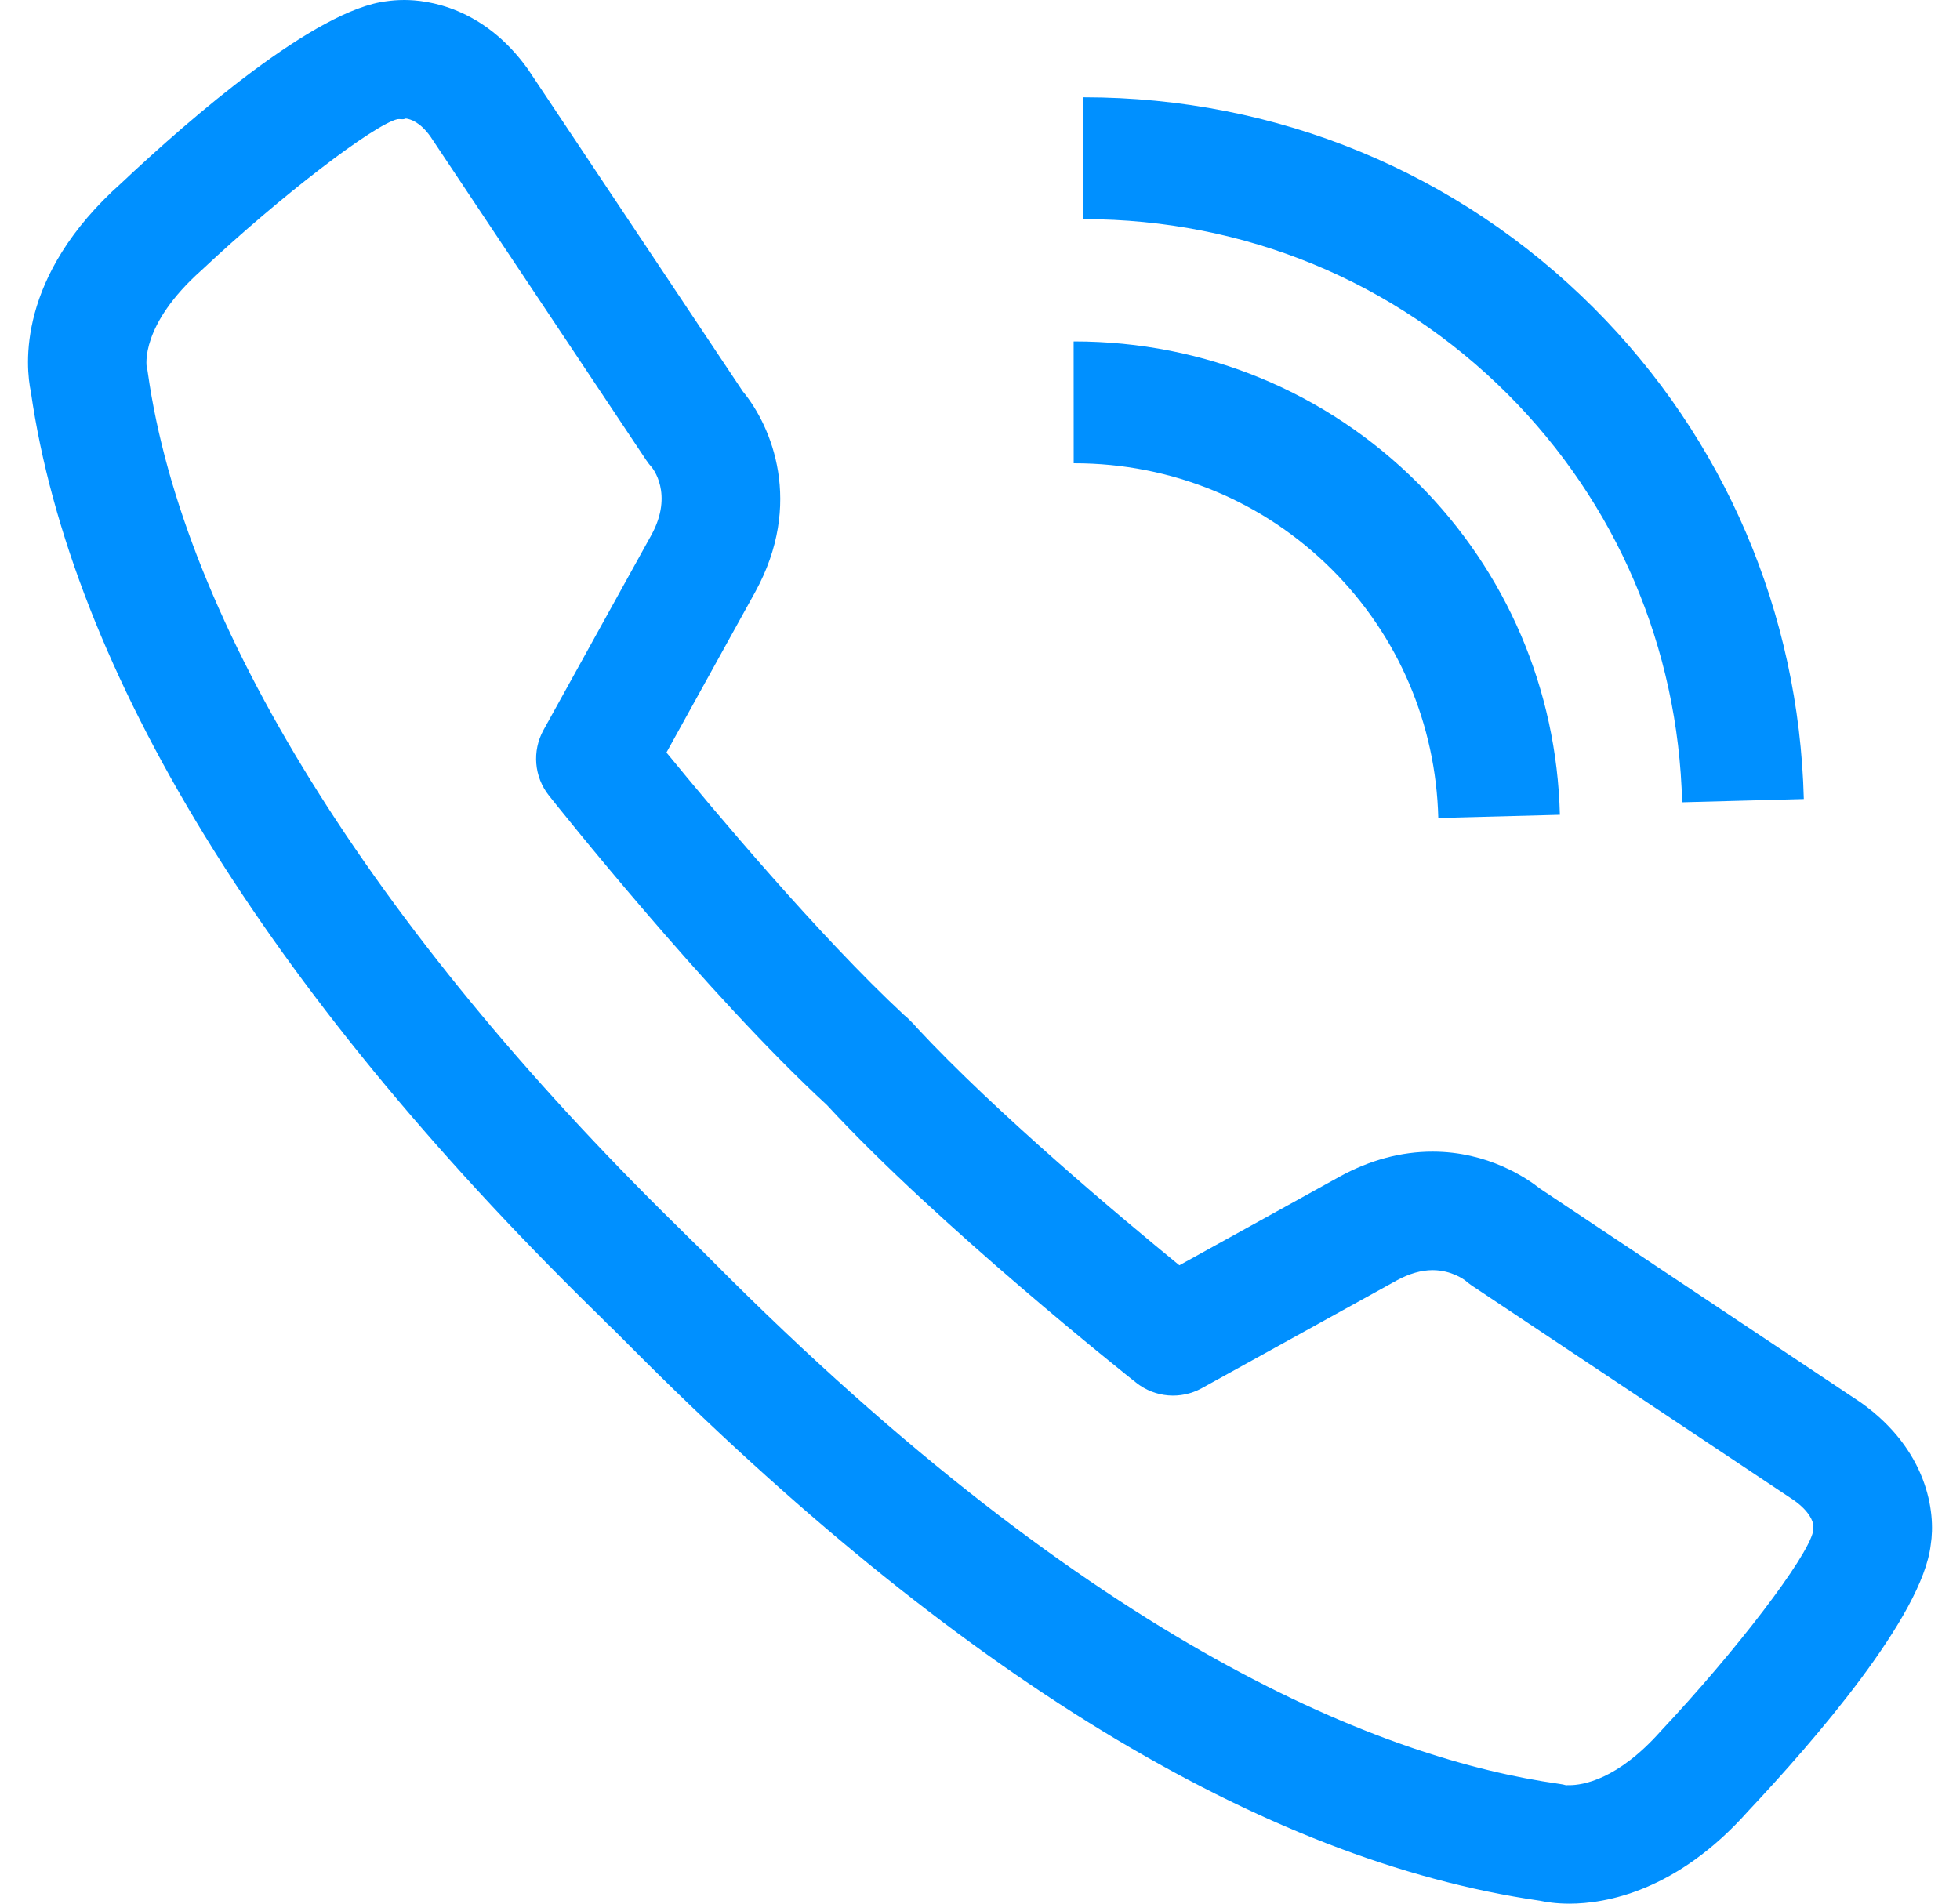 <svg width="35" height="34" viewBox="0 0 35 34" fill="none" xmlns="http://www.w3.org/2000/svg">
<path fill-rule="evenodd" clip-rule="evenodd" d="M34.477 27.592C34.328 28.871 32.383 31.107 31.217 32.347C29.942 33.782 28.669 34 28.025 34C27.789 34 27.608 33.971 27.497 33.947C22.533 33.23 17.061 29.892 11.234 24.027C11.069 23.862 10.95 23.74 10.879 23.675C10.863 23.66 10.848 23.645 10.833 23.631C10.792 23.587 10.714 23.51 10.605 23.404C4.746 17.658 1.27 11.986 0.551 6.998C0.459 6.557 0.286 4.941 2.174 3.263C3.394 2.114 5.636 0.165 6.914 0.021C6.99 0.01 7.093 -0 7.222 -0C7.619 -0 8.63 0.119 9.428 1.237L13.265 6.991C13.78 7.613 14.354 8.991 13.486 10.573L11.901 13.44C12.742 14.468 14.624 16.715 16.144 18.128C16.187 18.163 16.229 18.201 16.268 18.243L16.276 18.251C16.309 18.283 16.34 18.316 16.368 18.351C17.782 19.873 20.03 21.757 21.06 22.598L23.923 21.015C24.464 20.718 25.021 20.569 25.582 20.569C26.57 20.569 27.263 21.041 27.497 21.227L33.234 25.053C34.414 25.894 34.572 27.003 34.477 27.592ZM32.033 26.794L26.28 22.959C26.236 22.93 26.195 22.897 26.156 22.862V22.863C26.154 22.863 25.924 22.685 25.582 22.685C25.381 22.685 25.166 22.747 24.943 22.868L21.46 24.794C21.086 25 20.625 24.962 20.291 24.697C20.146 24.583 16.736 21.874 14.765 19.735C12.625 17.763 9.917 14.353 9.802 14.208C9.537 13.874 9.499 13.413 9.705 13.039L11.633 9.553C12.036 8.816 11.642 8.348 11.637 8.344C11.602 8.304 11.569 8.263 11.54 8.219L7.686 2.438C7.5 2.177 7.325 2.126 7.248 2.117C7.192 2.137 7.195 2.127 7.134 2.127C7.124 2.127 7.112 2.127 7.099 2.128C6.677 2.227 5.021 3.49 3.601 4.824C2.499 5.804 2.615 6.532 2.621 6.562C2.634 6.609 2.633 6.611 2.64 6.659C3.27 11.127 6.626 16.538 12.086 21.893C12.201 22.005 12.287 22.09 12.341 22.145C12.426 22.226 12.558 22.358 12.735 22.536C19.603 29.448 24.739 31.422 27.84 31.86C27.889 31.866 27.936 31.876 27.983 31.89C27.955 31.881 27.985 31.884 28.025 31.884C28.258 31.884 28.882 31.79 29.655 30.92C31.01 29.478 32.272 27.822 32.376 27.354C32.38 27.256 32.361 27.305 32.383 27.249C32.374 27.174 32.321 26.999 32.033 26.794ZM26.919 7.036C24.904 5.022 22.219 3.914 19.356 3.914H19.344V1.738L19.354 1.738C22.801 1.738 26.033 3.073 28.458 5.498C30.797 7.837 32.126 10.948 32.211 14.271L30.038 14.329C29.969 11.567 28.864 8.981 26.919 7.036ZM27.855 14.552L25.684 14.609C25.641 12.93 24.97 11.358 23.785 10.172C22.559 8.948 20.926 8.274 19.183 8.274H19.173L19.172 6.099L19.183 6.098C21.508 6.098 23.688 6.999 25.323 8.633C26.903 10.213 27.799 12.31 27.855 14.552Z" fill="#0090FF"/>
</svg>
